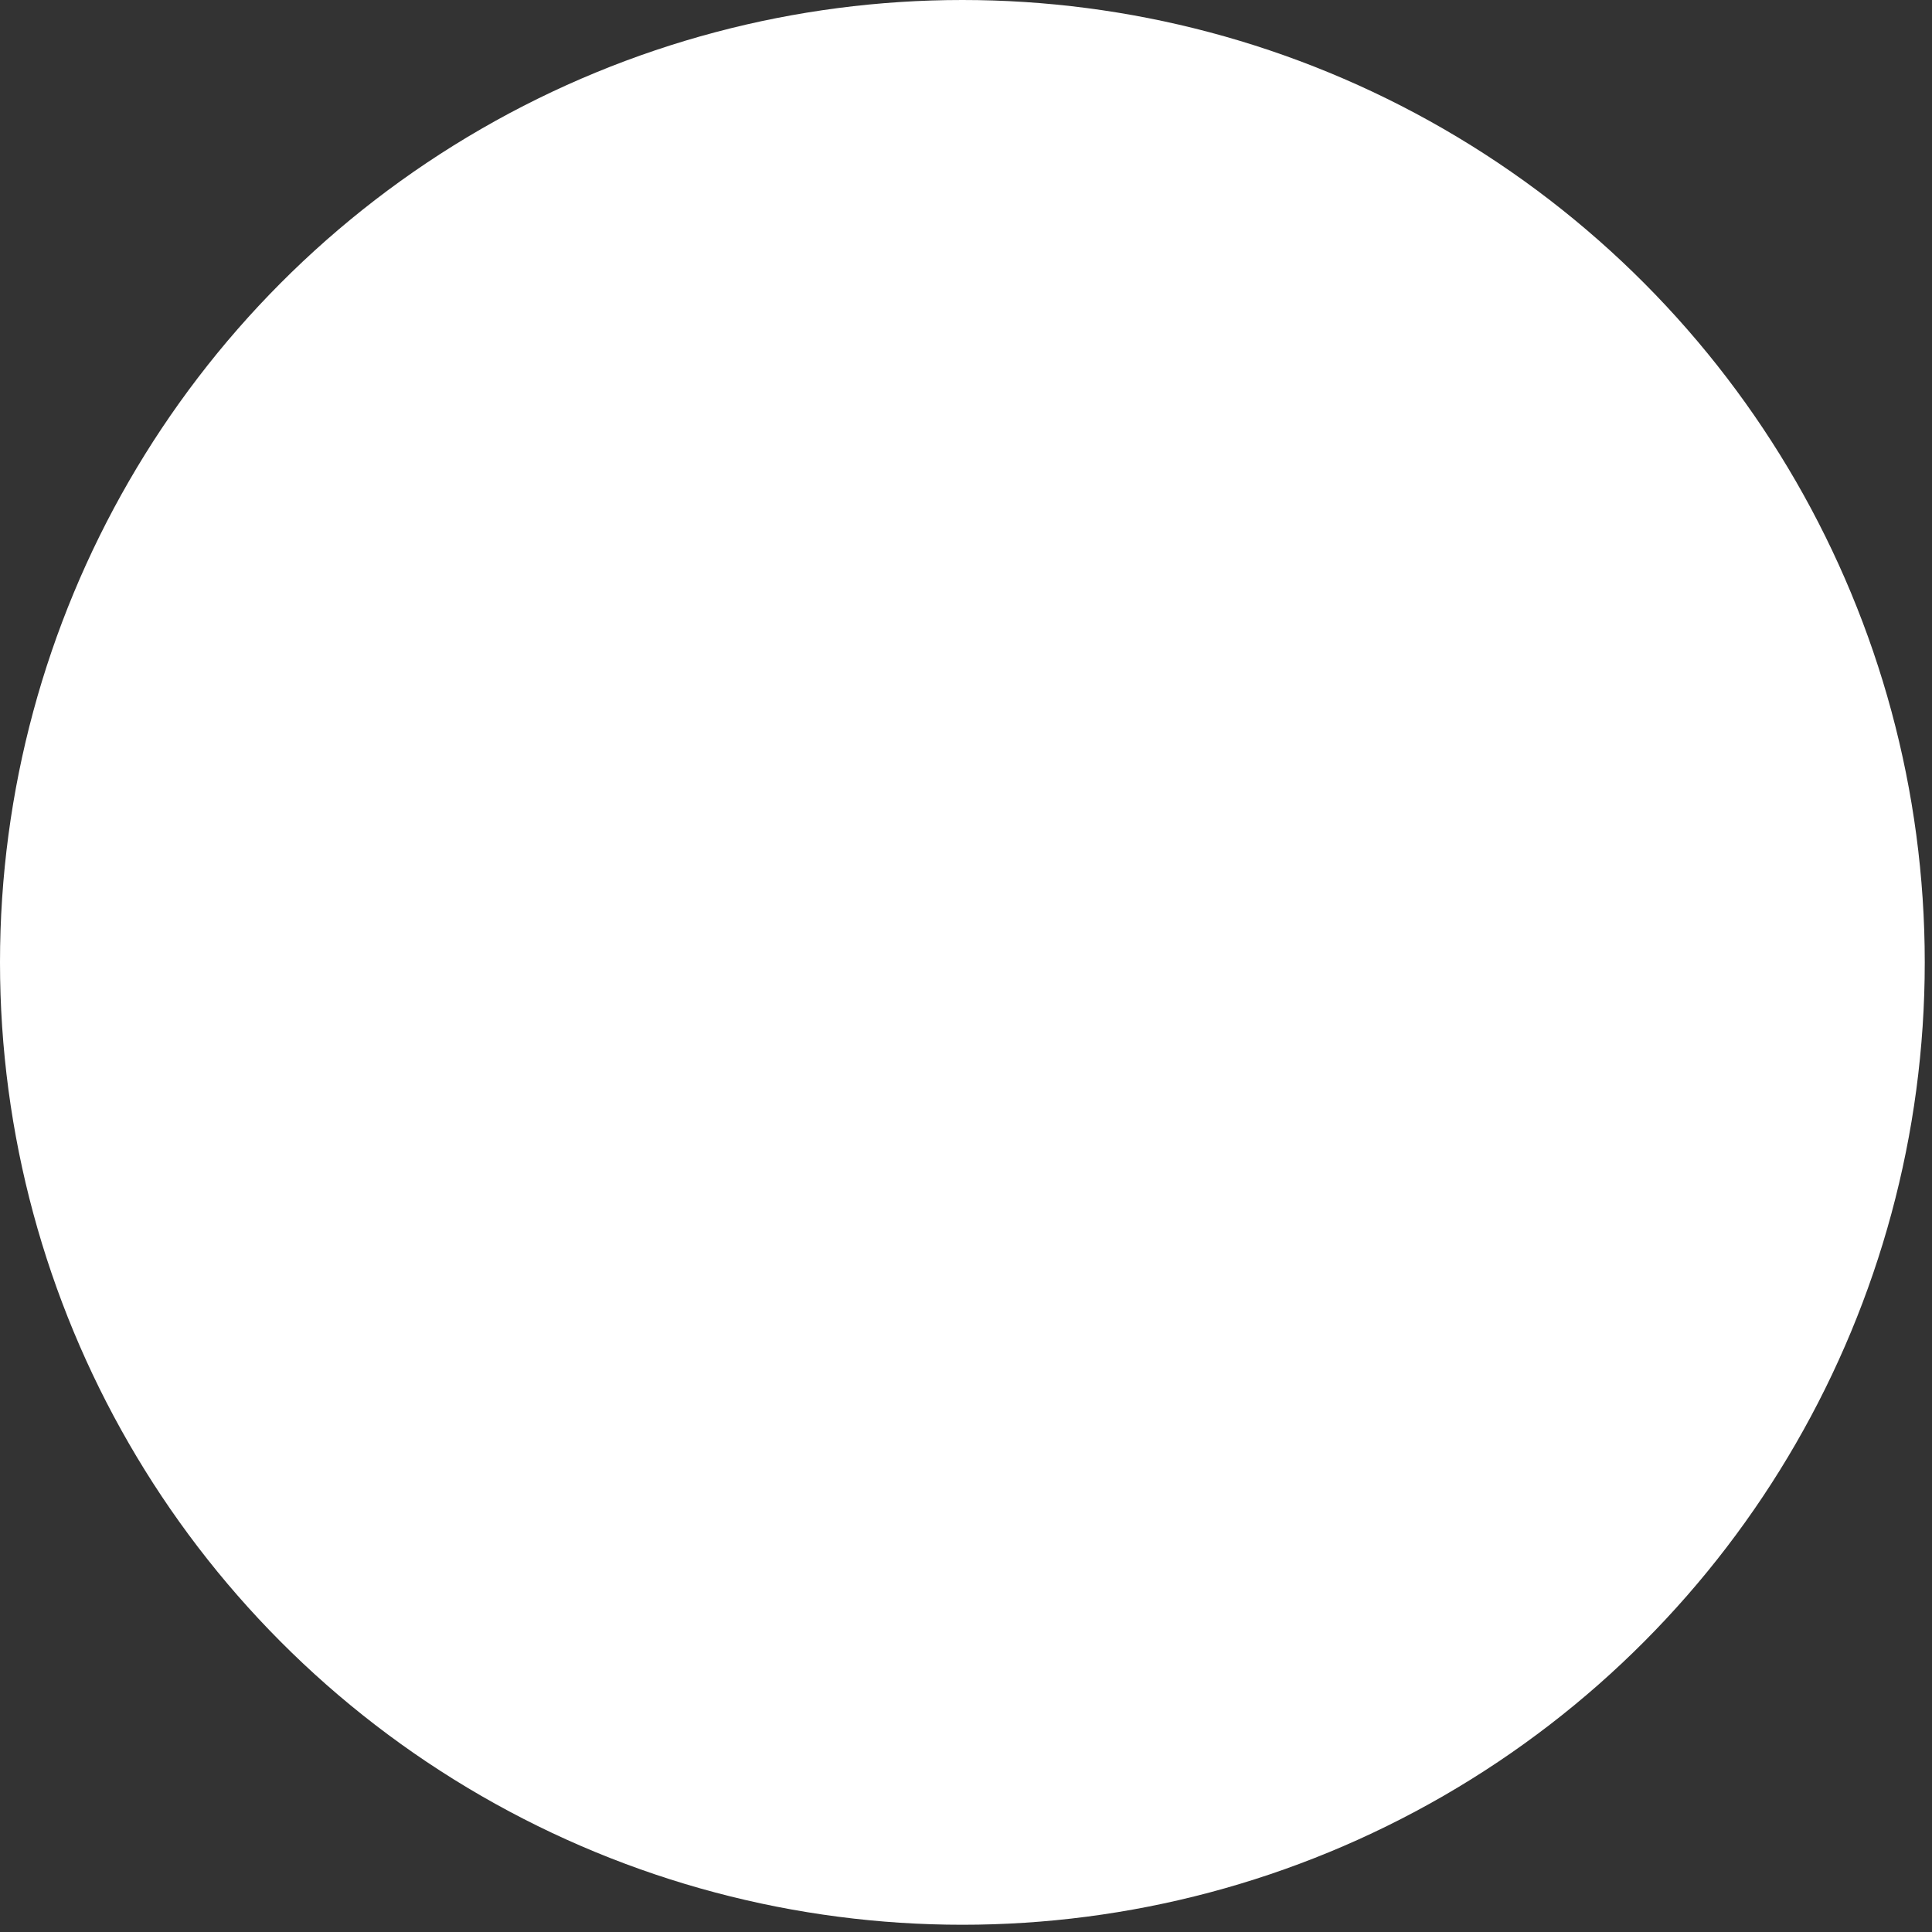 <?xml version="1.0" encoding="utf-8"?>
<svg xmlns="http://www.w3.org/2000/svg" fill="none" height="100%" overflow="visible" preserveAspectRatio="none" style="display: block;" viewBox="0 0 214 214" width="100%">
<rect x="0" y="0" width="214" height="214" fill="#333333" stroke="none"/>
<circle cx="106.599" cy="106.599" fill="white" id="Ellipse 38179" r="106.599"/>
</svg>